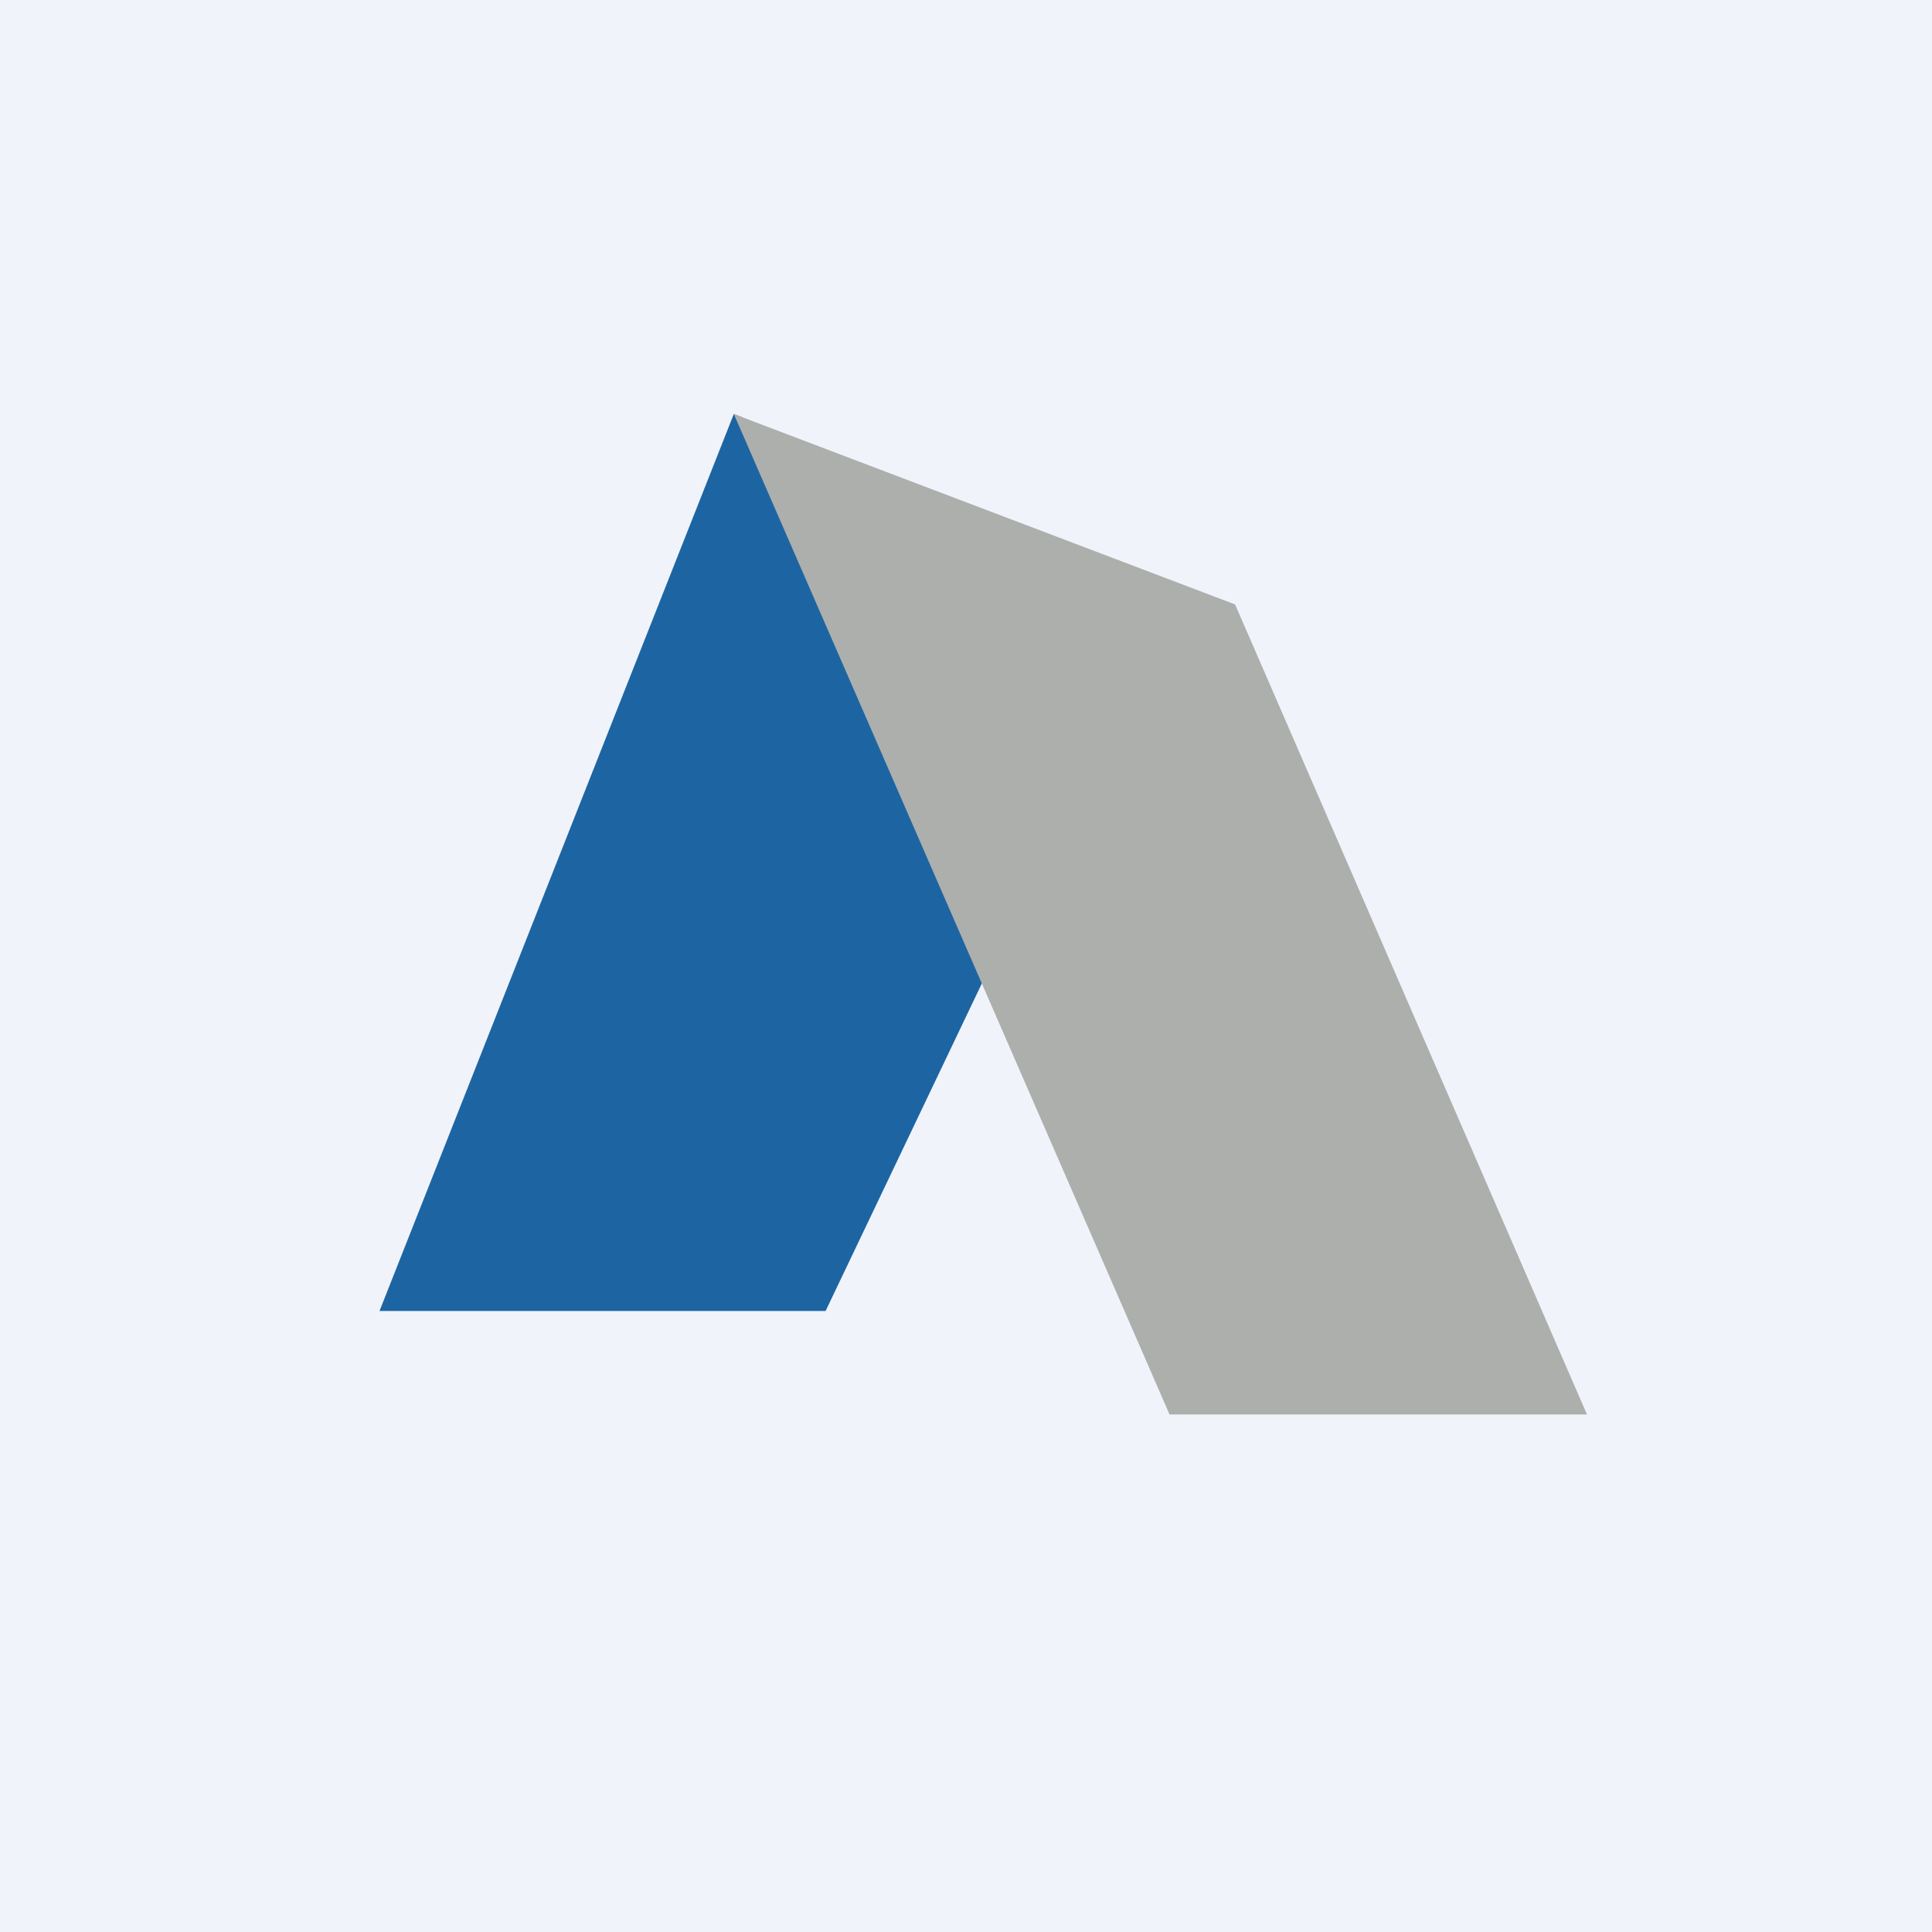 <!-- by TradingView --><svg width="56" height="56" viewBox="0 0 56 56" xmlns="http://www.w3.org/2000/svg"><path fill="#F0F3FA" d="M0 0h56v56H0z"/><path d="m23.93 38 9.97-20.9L21.27 12 11 38h12.93Z" fill="#1D65A2"/><path d="M46 41 35.8 17.52 21.27 12 33.9 41H46Z" fill="#ADAFAD"/></svg>